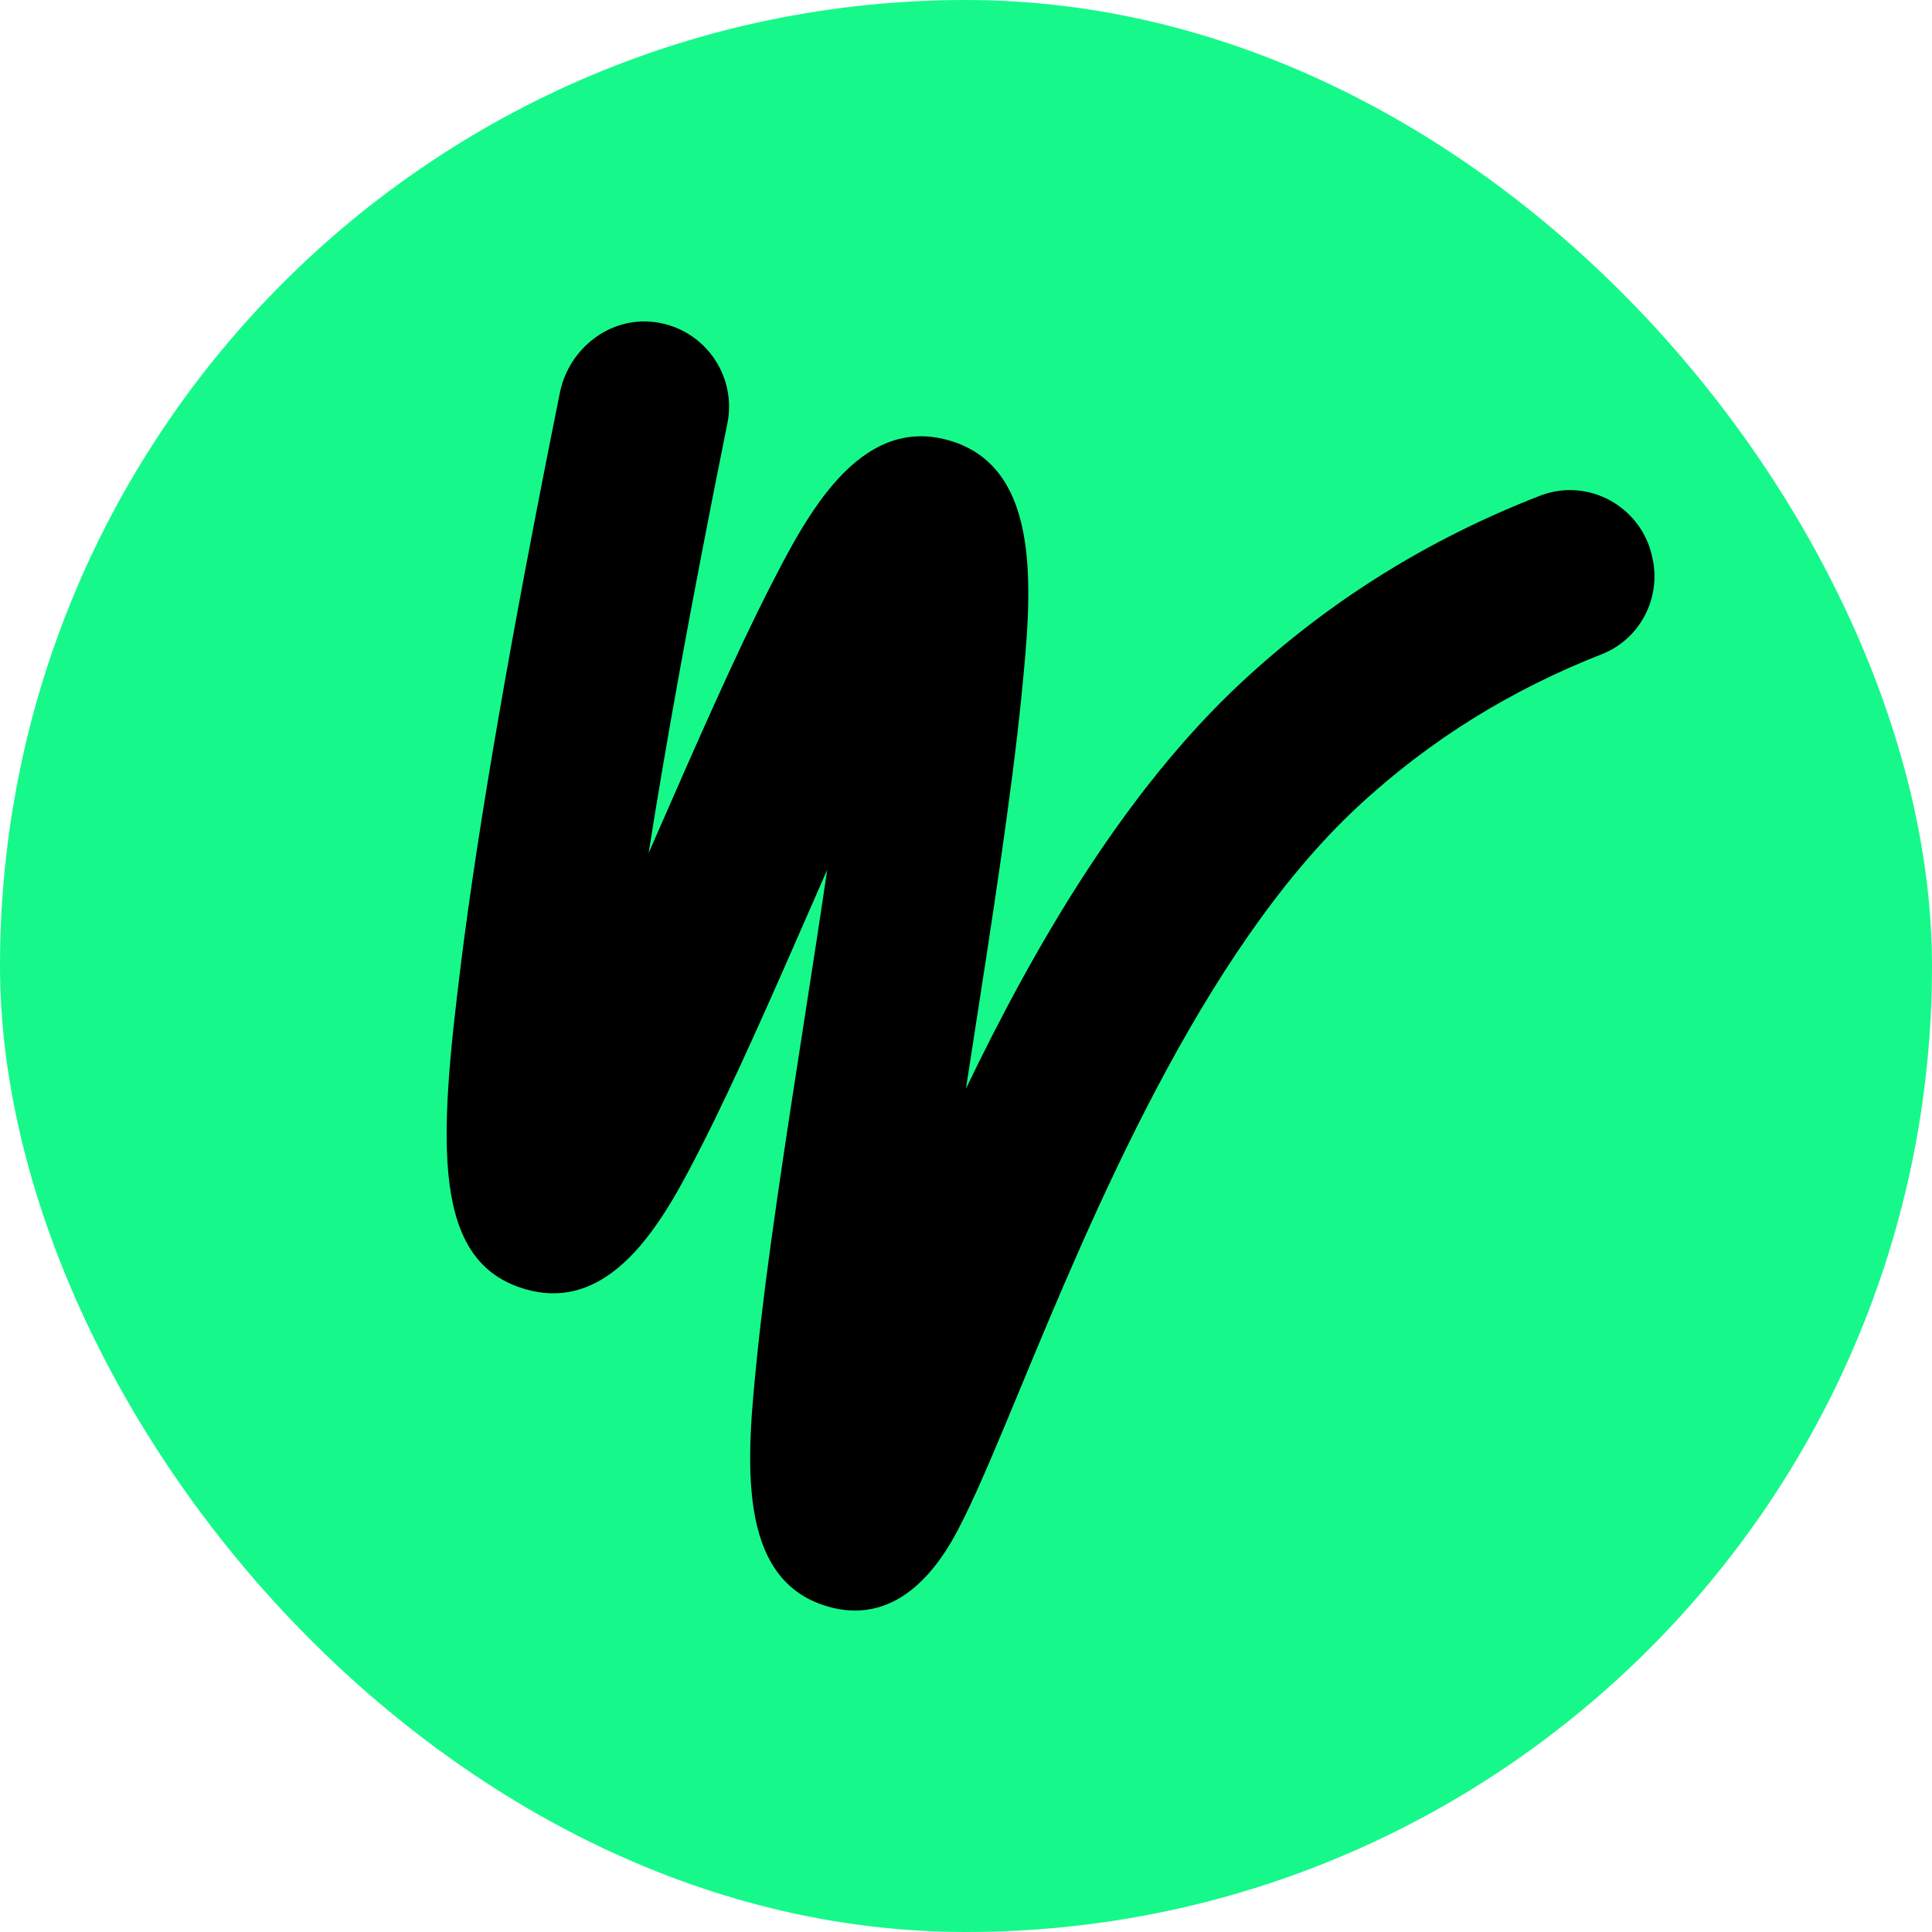 <svg xmlns="http://www.w3.org/2000/svg" id="Livello_1" viewBox="0 0 800 800"><defs><style>      .st0 {        fill: #16f98a;      }    </style></defs><rect class="st0" x="0" y="0" width="800" height="800" rx="400" ry="400"></rect><path d="M684.13,230.55c-4.51-20.86-26.57-33-46.46-25.27-46.56,18.09-87.6,43.75-123.63,77.28-47.99,44.67-85.12,108.02-114.07,168.23.96-6.25,1.91-12.32,2.81-18.12,7.92-50.99,16.11-103.72,20.14-144,4.22-42.2,9.47-94.72-29.67-106.23-37.65-11.08-59.65,31.86-74.21,60.27-14.43,28.16-31.03,66.12-47.09,102.84-1.09,2.51-2.22,5.08-3.37,7.72,6.84-43.58,17.15-101.39,32.61-177.94,4-19.84-9.5-39.15-29.88-41.92-18.61-2.53-35.76,10.78-39.47,29.19-20.01,99.24-33.8,178.84-40.99,236.6-9.23,74.06-12.34,123.45,26.8,134.65,37.09,10.61,58.63-31.5,72.86-59.37,14.02-27.46,30.3-64.68,46.04-100.68,1.91-4.37,3.91-8.94,5.98-13.66-3.17,21.57-6.5,42.98-9.41,61.71-7.72,49.67-15.7,101.04-19.64,139.9-4.18,41.25-9.39,92.58,29.57,103.55,3.9,1.1,7.58,1.59,11.04,1.59,25.94,0,39.82-27.78,44.76-37.69,6.68-13.38,14.42-32.03,23.37-53.63,29.91-72.13,75.1-181.14,139.85-241.4,30.37-28.27,64.38-48.85,101.15-63.26,15.8-6.19,24.65-23.07,21.06-39.66-.05-.23-.1-.46-.15-.69Z"></path></svg>